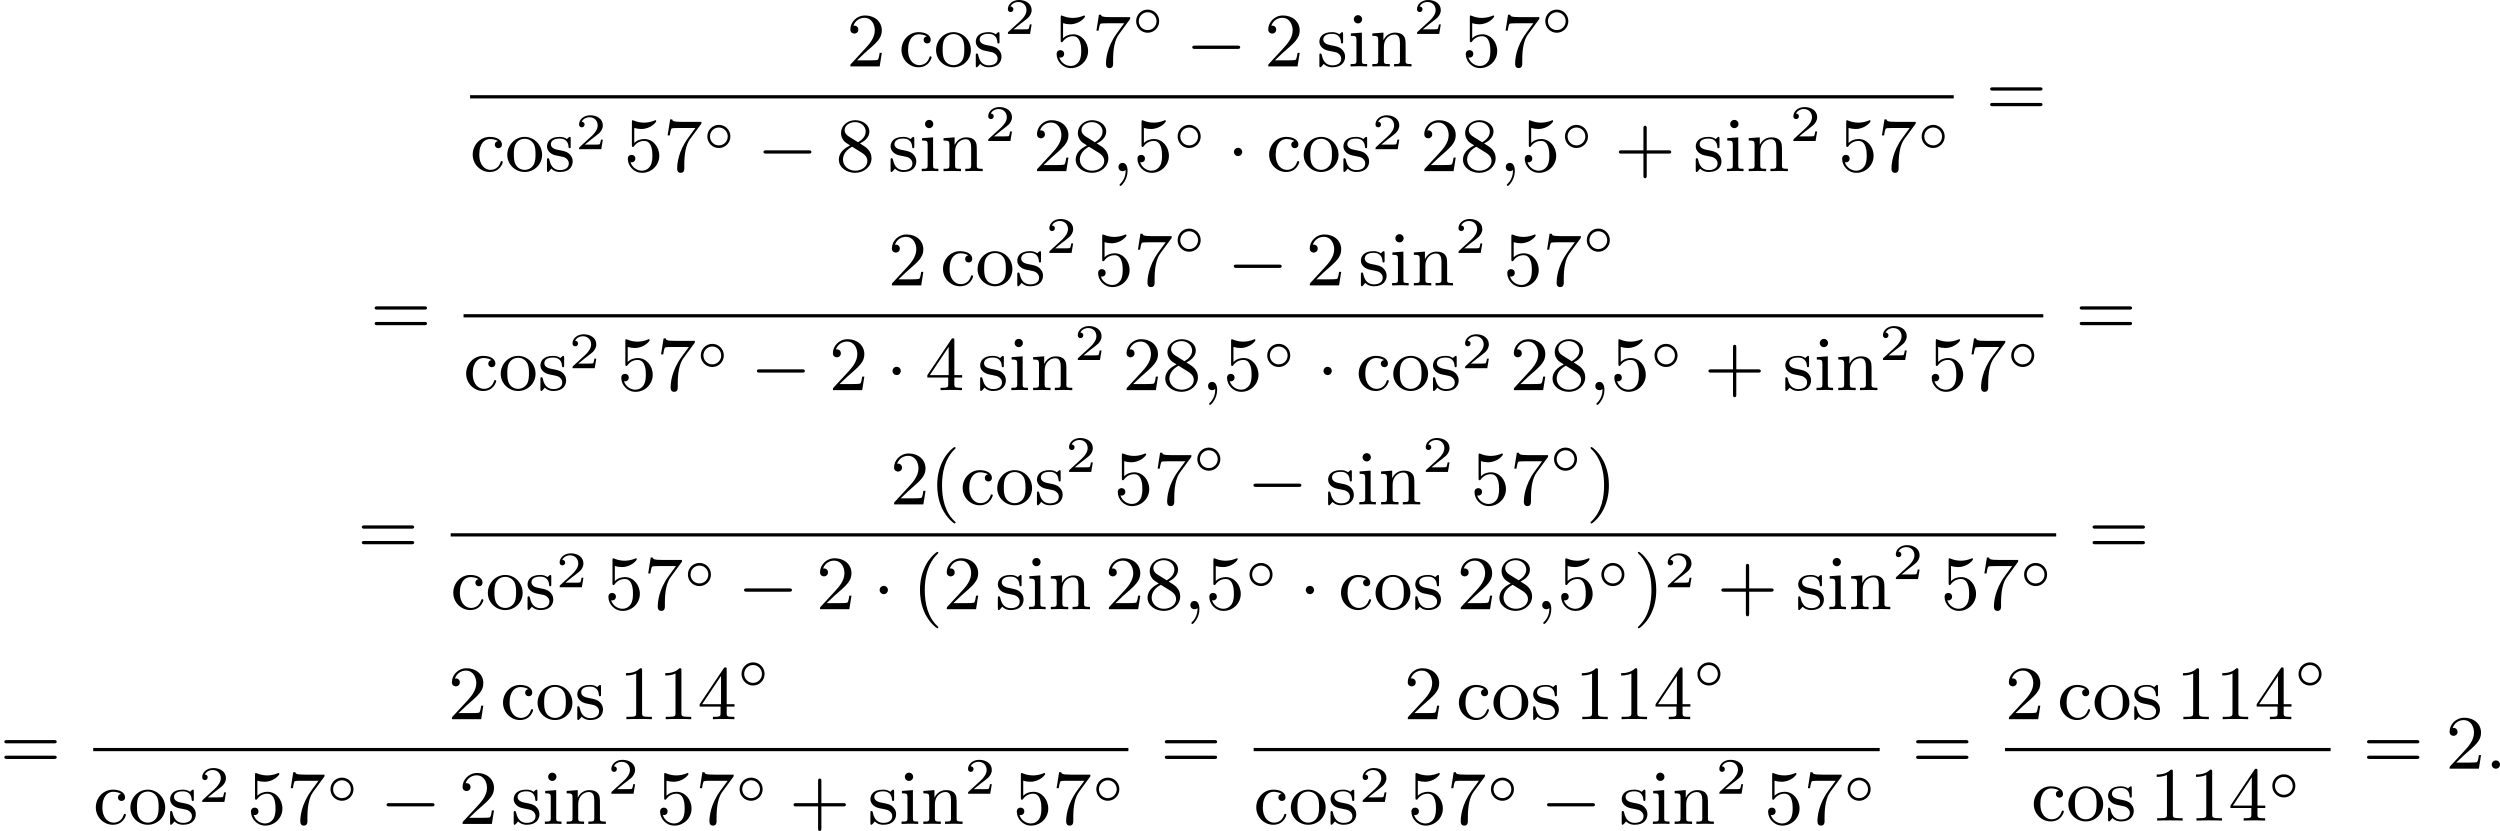 <?xml version='1.0' encoding='UTF-8'?>
<!-- This file was generated by dvisvgm 2.13.3 -->
<svg version='1.1' xmlns='http://www.w3.org/2000/svg' xmlns:xlink='http://www.w3.org/1999/xlink' width='585.871pt' height='194.735pt' viewBox='35.029 391.684 585.871 194.735'>
<defs>
<path id='g1-0' d='M6.052-2.053C6.214-2.053 6.384-2.053 6.384-2.251C6.384-2.439 6.205-2.439 6.052-2.439H1.103C.95-2.439 .771-2.439 .771-2.251C.771-2.053 .941-2.053 1.103-2.053H6.052Z'/>
<path id='g1-1' d='M1.757-2.251C1.757-2.511 1.551-2.735 1.273-2.735S.789-2.511 .789-2.251S.995-1.766 1.273-1.766S1.757-1.991 1.757-2.251Z'/>
<path id='g0-14' d='M3.258-1.494C3.258-2.254 2.648-2.851 1.907-2.851S.556-2.248 .556-1.494C.556-.735 1.166-.137 1.907-.137S3.258-.741 3.258-1.494ZM1.907-.448C1.333-.448 .867-.909 .867-1.494S1.333-2.54 1.907-2.54S2.947-2.08 2.947-1.494S2.481-.448 1.907-.448Z'/>
<path id='g2-58' d='M1.757-.484C1.757-.744 1.551-.968 1.273-.968S.789-.744 .789-.484S.995 0 1.273 0S1.757-.224 1.757-.484Z'/>
<path id='g2-59' d='M1.632-.143C1.632 .152 1.632 .888 .968 1.524C.915 1.578 .915 1.587 .915 1.623C.915 1.686 .977 1.731 1.031 1.731C1.13 1.731 1.856 1.031 1.856-.018C1.856-.574 1.659-.968 1.273-.968C.968-.968 .789-.735 .789-.484S.968 0 1.273 0C1.408 0 1.542-.045 1.632-.143Z'/>
<path id='g5-40' d='M3.058 2.134C3.058 2.089 3.031 2.062 2.977 2C1.82 .941 1.47-.672 1.47-2.242C1.47-3.631 1.739-5.317 3.004-6.519C3.04-6.554 3.058-6.581 3.058-6.626C3.058-6.689 3.013-6.725 2.95-6.725C2.842-6.725 2.035-6.079 1.551-5.102C1.121-4.241 .906-3.318 .906-2.251C.906-1.605 .986-.583 1.479 .475C2.008 1.578 2.842 2.233 2.95 2.233C3.013 2.233 3.058 2.197 3.058 2.134Z'/>
<path id='g5-41' d='M2.672-2.251C2.672-2.986 2.564-3.972 2.098-4.967C1.569-6.07 .735-6.725 .628-6.725C.538-6.725 .52-6.653 .52-6.626C.52-6.581 .538-6.554 .601-6.492C1.121-6.025 2.107-4.806 2.107-2.251C2.107-.968 1.874 .816 .574 2.026C.556 2.053 .52 2.089 .52 2.134C.52 2.161 .538 2.233 .628 2.233C.735 2.233 1.542 1.587 2.026 .61C2.457-.251 2.672-1.175 2.672-2.251Z'/>
<path id='g5-43' d='M6.33-2.053C6.456-2.053 6.644-2.053 6.644-2.242C6.644-2.439 6.474-2.439 6.33-2.439H3.775V-5.003C3.775-5.147 3.775-5.317 3.578-5.317C3.389-5.317 3.389-5.129 3.389-5.003V-2.439H.825C.699-2.439 .511-2.439 .511-2.251C.511-2.053 .681-2.053 .825-2.053H3.389V.511C3.389 .655 3.389 .825 3.587 .825C3.775 .825 3.775 .637 3.775 .511V-2.053H6.33Z'/>
<path id='g5-49' d='M2.726-5.73C2.726-5.954 2.717-5.972 2.493-5.972C1.937-5.398 1.112-5.398 .834-5.398V-5.12C1.004-5.12 1.551-5.12 2.035-5.353V-.717C2.035-.386 2.008-.278 1.175-.278H.888V0C1.21-.027 2.008-.027 2.376-.027S3.551-.027 3.873 0V-.278H3.587C2.753-.278 2.726-.386 2.726-.717V-5.73Z'/>
<path id='g5-50' d='M4.142-1.587H3.891C3.873-1.47 3.802-.941 3.685-.798C3.631-.717 3.013-.717 2.833-.717H1.237L2.125-1.56C3.596-2.833 4.142-3.309 4.142-4.223C4.142-5.254 3.291-5.972 2.188-5.972C1.157-5.972 .457-5.156 .457-4.34C.457-3.891 .843-3.847 .924-3.847C1.121-3.847 1.39-3.99 1.39-4.313C1.39-4.582 1.201-4.779 .924-4.779C.879-4.779 .852-4.779 .816-4.77C1.031-5.407 1.605-5.694 2.089-5.694C3.004-5.694 3.318-4.842 3.318-4.223C3.318-3.309 2.627-2.564 2.197-2.098L.556-.323C.457-.224 .457-.206 .457 0H3.891L4.142-1.587Z'/>
<path id='g5-52' d='M.26-1.757V-1.479H2.708V-.708C2.708-.377 2.681-.278 2.008-.278H1.811V0C2.376-.027 3.004-.027 3.067-.027C3.111-.027 3.757-.027 4.322 0V-.278H4.125C3.452-.278 3.425-.377 3.425-.708V-1.479H4.34V-1.757H3.425V-5.828C3.425-6.007 3.425-6.07 3.255-6.07C3.147-6.07 3.138-6.061 3.058-5.936L.26-1.757ZM.547-1.757L2.762-5.075V-1.757H.547Z'/>
<path id='g5-53' d='M.933-3.093C.933-2.932 .933-2.833 1.058-2.833C1.13-2.833 1.157-2.869 1.21-2.95C1.479-3.327 1.91-3.542 2.376-3.542C3.335-3.542 3.335-2.161 3.335-1.838C3.335-1.56 3.335-1.004 3.084-.601C2.842-.224 2.466-.054 2.116-.054C1.587-.054 .986-.386 .771-1.049C.78-1.049 .834-1.031 .897-1.031C1.076-1.031 1.336-1.148 1.336-1.47C1.336-1.748 1.139-1.91 .897-1.91C.708-1.91 .457-1.802 .457-1.444C.457-.628 1.139 .197 2.134 .197C3.219 .197 4.142-.681 4.142-1.793C4.142-2.878 3.371-3.766 2.394-3.766C1.964-3.766 1.524-3.622 1.21-3.3V-5.066C1.479-4.985 1.757-4.94 2.035-4.94C3.138-4.94 3.784-5.738 3.784-5.855C3.784-5.936 3.73-5.972 3.685-5.972C3.667-5.972 3.649-5.972 3.569-5.927C3.147-5.756 2.735-5.685 2.358-5.685C1.973-5.685 1.569-5.756 1.157-5.927C1.067-5.972 1.049-5.972 1.04-5.972C.933-5.972 .933-5.882 .933-5.73V-3.093Z'/>
<path id='g5-55' d='M4.394-5.469C4.474-5.568 4.474-5.586 4.474-5.774H2.242C1.112-5.774 1.085-5.891 1.058-6.061H.807L.511-4.187H.762C.798-4.394 .87-4.896 .986-5.003C1.049-5.057 1.757-5.057 1.883-5.057H3.766L2.905-3.882C1.739-2.277 1.632-.816 1.632-.305C1.632-.206 1.632 .197 2.044 .197C2.466 .197 2.466-.197 2.466-.314V-.753C2.466-2.071 2.663-3.111 3.138-3.757L4.394-5.469Z'/>
<path id='g5-56' d='M1.542-4.071C1.273-4.241 1.067-4.483 1.067-4.815C1.067-5.398 1.695-5.747 2.286-5.747C2.977-5.747 3.533-5.263 3.533-4.636S2.995-3.596 2.636-3.389L1.542-4.071ZM2.86-3.246C3.309-3.461 3.963-3.909 3.963-4.636C3.963-5.478 3.12-5.972 2.313-5.972C1.372-5.972 .637-5.299 .637-4.474C.637-4.133 .762-3.811 .977-3.551C1.13-3.38 1.184-3.344 1.704-3.013C.915-2.636 .386-2.089 .386-1.354C.386-.403 1.327 .197 2.295 .197C3.335 .197 4.214-.538 4.214-1.506C4.214-2.376 3.551-2.806 3.327-2.95C3.228-3.022 2.968-3.183 2.86-3.246ZM1.946-2.86L3.075-2.161C3.282-2.026 3.73-1.739 3.73-1.193C3.73-.484 3.013-.054 2.304-.054C1.524-.054 .87-.61 .87-1.354C.87-2 1.318-2.537 1.946-2.86Z'/>
<path id='g5-61' d='M6.348-2.968C6.474-2.968 6.644-2.968 6.644-3.156C6.644-3.353 6.447-3.353 6.312-3.353H.843C.708-3.353 .511-3.353 .511-3.156C.511-2.968 .69-2.968 .807-2.968H6.348ZM6.312-1.139C6.447-1.139 6.644-1.139 6.644-1.336C6.644-1.524 6.474-1.524 6.348-1.524H.807C.69-1.524 .511-1.524 .511-1.336C.511-1.139 .708-1.139 .843-1.139H6.312Z'/>
<path id='g5-99' d='M3.264-3.524C3.075-3.488 2.896-3.362 2.896-3.102C2.896-2.869 3.075-2.69 3.309-2.69S3.73-2.842 3.73-3.12C3.73-3.676 3.102-4.017 2.313-4.017C1.166-4.017 .305-3.058 .305-1.937C.305-.78 1.237 .099 2.295 .099C3.542 .099 3.829-.986 3.829-1.067C3.829-1.175 3.73-1.175 3.703-1.175C3.604-1.175 3.604-1.157 3.551-1.004C3.344-.386 2.842-.152 2.385-.152C1.811-.152 1.076-.619 1.076-1.946C1.076-3.344 1.793-3.766 2.331-3.766C2.448-3.766 2.932-3.748 3.264-3.524Z'/>
<path id='g5-105' d='M1.65-3.963L.359-3.865V-3.587C.933-3.587 1.013-3.533 1.013-3.093V-.69C1.013-.278 .915-.278 .323-.278V0C.726-.018 .915-.027 1.309-.027C1.453-.027 1.829-.027 2.268 0V-.278C1.686-.278 1.65-.323 1.65-.672V-3.963ZM1.677-5.523C1.677-5.792 1.462-6.007 1.193-6.007C.915-6.007 .708-5.783 .708-5.523S.915-5.039 1.193-5.039C1.462-5.039 1.677-5.254 1.677-5.523Z'/>
<path id='g5-110' d='M1.668-2.322C1.668-3.273 2.34-3.739 2.905-3.739C3.434-3.739 3.551-3.3 3.551-2.762V-.69C3.551-.278 3.452-.278 2.86-.278V0C3.282-.018 3.452-.027 3.882-.027S4.429-.018 4.905 0V-.278C4.447-.278 4.223-.278 4.214-.556V-2.277C4.214-3.022 4.214-3.282 3.963-3.596C3.757-3.847 3.416-3.963 2.968-3.963C2.134-3.963 1.748-3.344 1.623-3.093H1.614V-3.963L.314-3.865V-3.587C.924-3.587 1.004-3.524 1.004-3.084V-.69C1.004-.278 .906-.278 .314-.278V0C.735-.018 .906-.027 1.336-.027S1.883-.018 2.358 0V-.278C1.766-.278 1.668-.278 1.668-.69V-2.322Z'/>
<path id='g5-111' d='M4.34-1.91C4.34-3.084 3.407-4.017 2.304-4.017C1.166-4.017 .26-3.058 .26-1.91C.26-.789 1.193 .099 2.295 .099C3.434 .099 4.34-.807 4.34-1.91ZM2.304-.152C1.856-.152 1.479-.377 1.273-.726C1.04-1.103 1.031-1.578 1.031-1.991C1.031-2.322 1.031-2.833 1.255-3.201C1.524-3.658 1.973-3.793 2.295-3.793C2.806-3.793 3.174-3.506 3.353-3.201C3.56-2.824 3.569-2.367 3.569-1.991C3.569-1.659 3.569-1.139 3.344-.744C3.093-.332 2.681-.152 2.304-.152Z'/>
<path id='g5-115' d='M3.084-3.784C3.084-3.936 3.084-4.017 2.977-4.017C2.932-4.017 2.914-4.017 2.798-3.909C2.78-3.891 2.699-3.811 2.645-3.766C2.367-3.963 2.089-4.017 1.784-4.017C.601-4.017 .305-3.362 .305-2.905C.305-2.618 .43-2.385 .637-2.188C.941-1.91 1.282-1.847 1.739-1.766C2.197-1.677 2.349-1.65 2.546-1.497C2.636-1.426 2.86-1.255 2.86-.915C2.86-.126 1.955-.126 1.829-.126C.915-.126 .681-.888 .574-1.372C.547-1.462 .538-1.515 .43-1.515C.305-1.515 .305-1.444 .305-1.282V-.134C.305 .018 .305 .099 .412 .099C.466 .099 .475 .09 .637-.081C.672-.134 .771-.251 .816-.296C1.193 .072 1.605 .099 1.829 .099C2.932 .099 3.318-.547 3.318-1.148C3.318-1.551 3.138-1.793 2.941-2C2.636-2.295 2.313-2.358 1.65-2.484C1.417-2.529 .762-2.645 .762-3.156C.762-3.443 .968-3.82 1.784-3.82C2.753-3.82 2.815-3.075 2.833-2.851C2.842-2.744 2.842-2.69 2.959-2.69C3.084-2.69 3.084-2.753 3.084-2.923V-3.784Z'/>
<path id='g3-50' d='M3.216-1.118H2.995C2.983-1.034 2.923-.64 2.833-.574C2.792-.538 2.307-.538 2.224-.538H1.106L1.871-1.16C2.074-1.321 2.606-1.704 2.792-1.883C2.971-2.062 3.216-2.367 3.216-2.792C3.216-3.539 2.54-3.975 1.739-3.975C.968-3.975 .43-3.467 .43-2.905C.43-2.6 .687-2.564 .753-2.564C.903-2.564 1.076-2.672 1.076-2.887C1.076-3.019 .998-3.21 .735-3.21C.873-3.515 1.237-3.742 1.65-3.742C2.277-3.742 2.612-3.276 2.612-2.792C2.612-2.367 2.331-1.931 1.913-1.548L.496-.251C.436-.191 .43-.185 .43 0H3.031L3.216-1.118Z'/>
</defs>
<g id='page1' transform='matrix(2 0 0 2 0 0)'>
<use x='116.699' y='203.626' xlink:href='#g5-50'/>
<use x='122.842' y='203.626' xlink:href='#g5-99'/>
<use x='126.938' y='203.626' xlink:href='#g5-111'/>
<use x='131.546' y='203.626' xlink:href='#g5-115'/>
<use x='135.181' y='199.817' xlink:href='#g3-50'/>
<use x='140.868' y='203.626' xlink:href='#g5-53'/>
<use x='145.475' y='203.626' xlink:href='#g5-55'/>
<use x='150.083' y='199.817' xlink:href='#g0-14'/>
<use x='156.448' y='203.626' xlink:href='#g1-0'/>
<use x='165.663' y='203.626' xlink:href='#g5-50'/>
<use x='171.807' y='203.626' xlink:href='#g5-115'/>
<use x='175.442' y='203.626' xlink:href='#g5-105'/>
<use x='178.002' y='203.626' xlink:href='#g5-110'/>
<use x='183.122' y='199.817' xlink:href='#g3-50'/>
<use x='188.808' y='203.626' xlink:href='#g5-53'/>
<use x='193.416' y='203.626' xlink:href='#g5-55'/>
<use x='198.024' y='199.817' xlink:href='#g0-14'/>
<rect x='72.598' y='206.994' height='.379' width='173.844'/>
<use x='72.598' y='215.897' xlink:href='#g5-99'/>
<use x='76.694' y='215.897' xlink:href='#g5-111'/>
<use x='81.301' y='215.897' xlink:href='#g5-115'/>
<use x='84.936' y='213.324' xlink:href='#g3-50'/>
<use x='90.623' y='215.897' xlink:href='#g5-53'/>
<use x='95.231' y='215.897' xlink:href='#g5-55'/>
<use x='99.839' y='213.324' xlink:href='#g0-14'/>
<use x='106.204' y='215.897' xlink:href='#g1-0'/>
<use x='115.419' y='215.897' xlink:href='#g5-56'/>
<use x='121.563' y='215.897' xlink:href='#g5-115'/>
<use x='125.197' y='215.897' xlink:href='#g5-105'/>
<use x='127.757' y='215.897' xlink:href='#g5-110'/>
<use x='132.877' y='212.361' xlink:href='#g3-50'/>
<use x='138.564' y='215.897' xlink:href='#g5-50'/>
<use x='143.172' y='215.897' xlink:href='#g5-56'/>
<use x='147.779' y='215.897' xlink:href='#g2-59'/>
<use x='150.339' y='215.897' xlink:href='#g5-53'/>
<use x='154.947' y='213.324' xlink:href='#g0-14'/>
<use x='161.312' y='215.897' xlink:href='#g1-1'/>
<use x='165.919' y='215.897' xlink:href='#g5-99'/>
<use x='170.015' y='215.897' xlink:href='#g5-111'/>
<use x='174.623' y='215.897' xlink:href='#g5-115'/>
<use x='178.258' y='213.324' xlink:href='#g3-50'/>
<use x='183.945' y='215.897' xlink:href='#g5-50'/>
<use x='188.552' y='215.897' xlink:href='#g5-56'/>
<use x='193.16' y='215.897' xlink:href='#g2-59'/>
<use x='195.72' y='215.897' xlink:href='#g5-53'/>
<use x='200.328' y='213.324' xlink:href='#g0-14'/>
<use x='206.693' y='215.897' xlink:href='#g5-43'/>
<use x='215.908' y='215.897' xlink:href='#g5-115'/>
<use x='219.543' y='215.897' xlink:href='#g5-105'/>
<use x='222.103' y='215.897' xlink:href='#g5-110'/>
<use x='227.223' y='212.361' xlink:href='#g3-50'/>
<use x='232.909' y='215.897' xlink:href='#g5-53'/>
<use x='237.517' y='215.897' xlink:href='#g5-55'/>
<use x='242.125' y='213.324' xlink:href='#g0-14'/>
<use x='250.197' y='209.425' xlink:href='#g5-61'/>
<use x='60.907' y='235.086' xlink:href='#g5-61'/>
<use x='121.563' y='229.287' xlink:href='#g5-50'/>
<use x='127.706' y='229.287' xlink:href='#g5-99'/>
<use x='131.802' y='229.287' xlink:href='#g5-111'/>
<use x='136.41' y='229.287' xlink:href='#g5-115'/>
<use x='140.044' y='225.478' xlink:href='#g3-50'/>
<use x='145.731' y='229.287' xlink:href='#g5-53'/>
<use x='150.339' y='229.287' xlink:href='#g5-55'/>
<use x='154.947' y='225.478' xlink:href='#g0-14'/>
<use x='161.312' y='229.287' xlink:href='#g1-0'/>
<use x='170.527' y='229.287' xlink:href='#g5-50'/>
<use x='176.671' y='229.287' xlink:href='#g5-115'/>
<use x='180.306' y='229.287' xlink:href='#g5-105'/>
<use x='182.866' y='229.287' xlink:href='#g5-110'/>
<use x='187.985' y='225.478' xlink:href='#g3-50'/>
<use x='193.672' y='229.287' xlink:href='#g5-53'/>
<use x='198.28' y='229.287' xlink:href='#g5-55'/>
<use x='202.888' y='225.478' xlink:href='#g0-14'/>
<rect x='71.83' y='232.655' height='.379' width='185.107'/>
<use x='71.83' y='241.558' xlink:href='#g5-99'/>
<use x='75.926' y='241.558' xlink:href='#g5-111'/>
<use x='80.533' y='241.558' xlink:href='#g5-115'/>
<use x='84.168' y='238.984' xlink:href='#g3-50'/>
<use x='89.855' y='241.558' xlink:href='#g5-53'/>
<use x='94.463' y='241.558' xlink:href='#g5-55'/>
<use x='99.071' y='238.984' xlink:href='#g0-14'/>
<use x='105.436' y='241.558' xlink:href='#g1-0'/>
<use x='114.651' y='241.558' xlink:href='#g5-50'/>
<use x='121.307' y='241.558' xlink:href='#g1-1'/>
<use x='125.914' y='241.558' xlink:href='#g5-52'/>
<use x='132.058' y='241.558' xlink:href='#g5-115'/>
<use x='135.693' y='241.558' xlink:href='#g5-105'/>
<use x='138.253' y='241.558' xlink:href='#g5-110'/>
<use x='143.372' y='238.022' xlink:href='#g3-50'/>
<use x='149.059' y='241.558' xlink:href='#g5-50'/>
<use x='153.667' y='241.558' xlink:href='#g5-56'/>
<use x='158.275' y='241.558' xlink:href='#g2-59'/>
<use x='160.834' y='241.558' xlink:href='#g5-53'/>
<use x='165.442' y='238.984' xlink:href='#g0-14'/>
<use x='171.807' y='241.558' xlink:href='#g1-1'/>
<use x='176.415' y='241.558' xlink:href='#g5-99'/>
<use x='180.51' y='241.558' xlink:href='#g5-111'/>
<use x='185.118' y='241.558' xlink:href='#g5-115'/>
<use x='188.753' y='238.984' xlink:href='#g3-50'/>
<use x='194.44' y='241.558' xlink:href='#g5-50'/>
<use x='199.048' y='241.558' xlink:href='#g5-56'/>
<use x='203.655' y='241.558' xlink:href='#g2-59'/>
<use x='206.215' y='241.558' xlink:href='#g5-53'/>
<use x='210.823' y='238.984' xlink:href='#g0-14'/>
<use x='217.188' y='241.558' xlink:href='#g5-43'/>
<use x='226.403' y='241.558' xlink:href='#g5-115'/>
<use x='230.038' y='241.558' xlink:href='#g5-105'/>
<use x='232.598' y='241.558' xlink:href='#g5-110'/>
<use x='237.718' y='238.022' xlink:href='#g3-50'/>
<use x='243.405' y='241.558' xlink:href='#g5-53'/>
<use x='248.012' y='241.558' xlink:href='#g5-55'/>
<use x='252.62' y='238.984' xlink:href='#g0-14'/>
<use x='260.693' y='235.086' xlink:href='#g5-61'/>
<use x='59.399' y='260.756' xlink:href='#g5-61'/>
<use x='121.818' y='254.948' xlink:href='#g5-50'/>
<use x='126.426' y='254.948' xlink:href='#g5-40'/>
<use x='130.01' y='254.948' xlink:href='#g5-99'/>
<use x='134.106' y='254.948' xlink:href='#g5-111'/>
<use x='138.713' y='254.948' xlink:href='#g5-115'/>
<use x='142.348' y='251.139' xlink:href='#g3-50'/>
<use x='148.035' y='254.948' xlink:href='#g5-53'/>
<use x='152.643' y='254.948' xlink:href='#g5-55'/>
<use x='157.251' y='251.139' xlink:href='#g0-14'/>
<use x='163.616' y='254.948' xlink:href='#g1-0'/>
<use x='172.831' y='254.948' xlink:href='#g5-115'/>
<use x='176.466' y='254.948' xlink:href='#g5-105'/>
<use x='179.026' y='254.948' xlink:href='#g5-110'/>
<use x='184.145' y='251.139' xlink:href='#g3-50'/>
<use x='189.832' y='254.948' xlink:href='#g5-53'/>
<use x='194.44' y='254.948' xlink:href='#g5-55'/>
<use x='199.048' y='251.139' xlink:href='#g0-14'/>
<use x='203.365' y='254.948' xlink:href='#g5-41'/>
<rect x='70.322' y='258.325' height='.379' width='188.124'/>
<use x='70.322' y='267.228' xlink:href='#g5-99'/>
<use x='74.417' y='267.228' xlink:href='#g5-111'/>
<use x='79.025' y='267.228' xlink:href='#g5-115'/>
<use x='82.66' y='264.654' xlink:href='#g3-50'/>
<use x='88.347' y='267.228' xlink:href='#g5-53'/>
<use x='92.955' y='267.228' xlink:href='#g5-55'/>
<use x='97.562' y='264.654' xlink:href='#g0-14'/>
<use x='103.927' y='267.228' xlink:href='#g1-0'/>
<use x='113.143' y='267.228' xlink:href='#g5-50'/>
<use x='119.798' y='267.228' xlink:href='#g1-1'/>
<use x='124.406' y='267.228' xlink:href='#g5-40'/>
<use x='127.99' y='267.228' xlink:href='#g5-50'/>
<use x='134.133' y='267.228' xlink:href='#g5-115'/>
<use x='137.768' y='267.228' xlink:href='#g5-105'/>
<use x='140.328' y='267.228' xlink:href='#g5-110'/>
<use x='146.984' y='267.228' xlink:href='#g5-50'/>
<use x='151.591' y='267.228' xlink:href='#g5-56'/>
<use x='156.199' y='267.228' xlink:href='#g2-59'/>
<use x='158.759' y='267.228' xlink:href='#g5-53'/>
<use x='163.367' y='264.654' xlink:href='#g0-14'/>
<use x='169.732' y='267.228' xlink:href='#g1-1'/>
<use x='174.339' y='267.228' xlink:href='#g5-99'/>
<use x='178.435' y='267.228' xlink:href='#g5-111'/>
<use x='183.043' y='267.228' xlink:href='#g5-115'/>
<use x='188.214' y='267.228' xlink:href='#g5-50'/>
<use x='192.821' y='267.228' xlink:href='#g5-56'/>
<use x='197.429' y='267.228' xlink:href='#g2-59'/>
<use x='199.989' y='267.228' xlink:href='#g5-53'/>
<use x='204.596' y='264.654' xlink:href='#g0-14'/>
<use x='208.914' y='267.228' xlink:href='#g5-41'/>
<use x='212.497' y='264.654' xlink:href='#g3-50'/>
<use x='218.696' y='267.228' xlink:href='#g5-43'/>
<use x='227.912' y='267.228' xlink:href='#g5-115'/>
<use x='231.547' y='267.228' xlink:href='#g5-105'/>
<use x='234.106' y='267.228' xlink:href='#g5-110'/>
<use x='239.226' y='263.692' xlink:href='#g3-50'/>
<use x='244.913' y='267.228' xlink:href='#g5-53'/>
<use x='249.521' y='267.228' xlink:href='#g5-55'/>
<use x='254.128' y='264.654' xlink:href='#g0-14'/>
<use x='262.201' y='260.756' xlink:href='#g5-61'/>
<use x='17.514' y='285.913' xlink:href='#g5-61'/>
<use x='70.006' y='280.114' xlink:href='#g5-50'/>
<use x='76.15' y='280.114' xlink:href='#g5-99'/>
<use x='80.245' y='280.114' xlink:href='#g5-111'/>
<use x='84.853' y='280.114' xlink:href='#g5-115'/>
<use x='90.024' y='280.114' xlink:href='#g5-49'/>
<use x='94.632' y='280.114' xlink:href='#g5-49'/>
<use x='99.239' y='280.114' xlink:href='#g5-52'/>
<use x='103.847' y='276.305' xlink:href='#g0-14'/>
<rect x='28.437' y='283.482' height='.379' width='121.296'/>
<use x='28.437' y='292.385' xlink:href='#g5-99'/>
<use x='32.533' y='292.385' xlink:href='#g5-111'/>
<use x='37.141' y='292.385' xlink:href='#g5-115'/>
<use x='40.776' y='289.811' xlink:href='#g3-50'/>
<use x='46.463' y='292.385' xlink:href='#g5-53'/>
<use x='51.07' y='292.385' xlink:href='#g5-55'/>
<use x='55.678' y='289.811' xlink:href='#g0-14'/>
<use x='62.043' y='292.385' xlink:href='#g1-0'/>
<use x='71.258' y='292.385' xlink:href='#g5-50'/>
<use x='77.402' y='292.385' xlink:href='#g5-115'/>
<use x='81.037' y='292.385' xlink:href='#g5-105'/>
<use x='83.597' y='292.385' xlink:href='#g5-110'/>
<use x='88.716' y='288.849' xlink:href='#g3-50'/>
<use x='94.403' y='292.385' xlink:href='#g5-53'/>
<use x='99.011' y='292.385' xlink:href='#g5-55'/>
<use x='103.619' y='289.811' xlink:href='#g0-14'/>
<use x='109.984' y='292.385' xlink:href='#g5-43'/>
<use x='119.199' y='292.385' xlink:href='#g5-115'/>
<use x='122.834' y='292.385' xlink:href='#g5-105'/>
<use x='125.394' y='292.385' xlink:href='#g5-110'/>
<use x='130.514' y='288.849' xlink:href='#g3-50'/>
<use x='136.201' y='292.385' xlink:href='#g5-53'/>
<use x='140.808' y='292.385' xlink:href='#g5-55'/>
<use x='145.416' y='289.811' xlink:href='#g0-14'/>
<use x='153.488' y='285.913' xlink:href='#g5-61'/>
<use x='182.01' y='280.114' xlink:href='#g5-50'/>
<use x='188.153' y='280.114' xlink:href='#g5-99'/>
<use x='192.249' y='280.114' xlink:href='#g5-111'/>
<use x='196.857' y='280.114' xlink:href='#g5-115'/>
<use x='202.028' y='280.114' xlink:href='#g5-49'/>
<use x='206.635' y='280.114' xlink:href='#g5-49'/>
<use x='211.243' y='280.114' xlink:href='#g5-52'/>
<use x='215.851' y='276.305' xlink:href='#g0-14'/>
<rect x='164.411' y='283.482' height='.379' width='73.355'/>
<use x='164.411' y='292.385' xlink:href='#g5-99'/>
<use x='168.507' y='292.385' xlink:href='#g5-111'/>
<use x='173.115' y='292.385' xlink:href='#g5-115'/>
<use x='176.75' y='289.811' xlink:href='#g3-50'/>
<use x='182.437' y='292.385' xlink:href='#g5-53'/>
<use x='187.044' y='292.385' xlink:href='#g5-55'/>
<use x='191.652' y='289.811' xlink:href='#g0-14'/>
<use x='198.017' y='292.385' xlink:href='#g1-0'/>
<use x='207.232' y='292.385' xlink:href='#g5-115'/>
<use x='210.867' y='292.385' xlink:href='#g5-105'/>
<use x='213.427' y='292.385' xlink:href='#g5-110'/>
<use x='218.547' y='288.849' xlink:href='#g3-50'/>
<use x='224.234' y='292.385' xlink:href='#g5-53'/>
<use x='228.841' y='292.385' xlink:href='#g5-55'/>
<use x='233.449' y='289.811' xlink:href='#g0-14'/>
<use x='241.522' y='285.913' xlink:href='#g5-61'/>
<use x='252.444' y='280.114' xlink:href='#g5-50'/>
<use x='258.588' y='280.114' xlink:href='#g5-99'/>
<use x='262.684' y='280.114' xlink:href='#g5-111'/>
<use x='267.291' y='280.114' xlink:href='#g5-115'/>
<use x='272.462' y='280.114' xlink:href='#g5-49'/>
<use x='277.07' y='280.114' xlink:href='#g5-49'/>
<use x='281.678' y='280.114' xlink:href='#g5-52'/>
<use x='286.285' y='276.305' xlink:href='#g0-14'/>
<rect x='252.444' y='283.482' height='.379' width='38.158'/>
<use x='255.516' y='291.994' xlink:href='#g5-99'/>
<use x='259.612' y='291.994' xlink:href='#g5-111'/>
<use x='264.22' y='291.994' xlink:href='#g5-115'/>
<use x='269.39' y='291.994' xlink:href='#g5-49'/>
<use x='273.998' y='291.994' xlink:href='#g5-49'/>
<use x='278.606' y='291.994' xlink:href='#g5-52'/>
<use x='283.214' y='289.42' xlink:href='#g0-14'/>
<use x='294.358' y='285.913' xlink:href='#g5-61'/>
<use x='304.085' y='285.913' xlink:href='#g5-50'/>
<use x='308.693' y='285.913' xlink:href='#g2-58'/>
</g>
</svg>